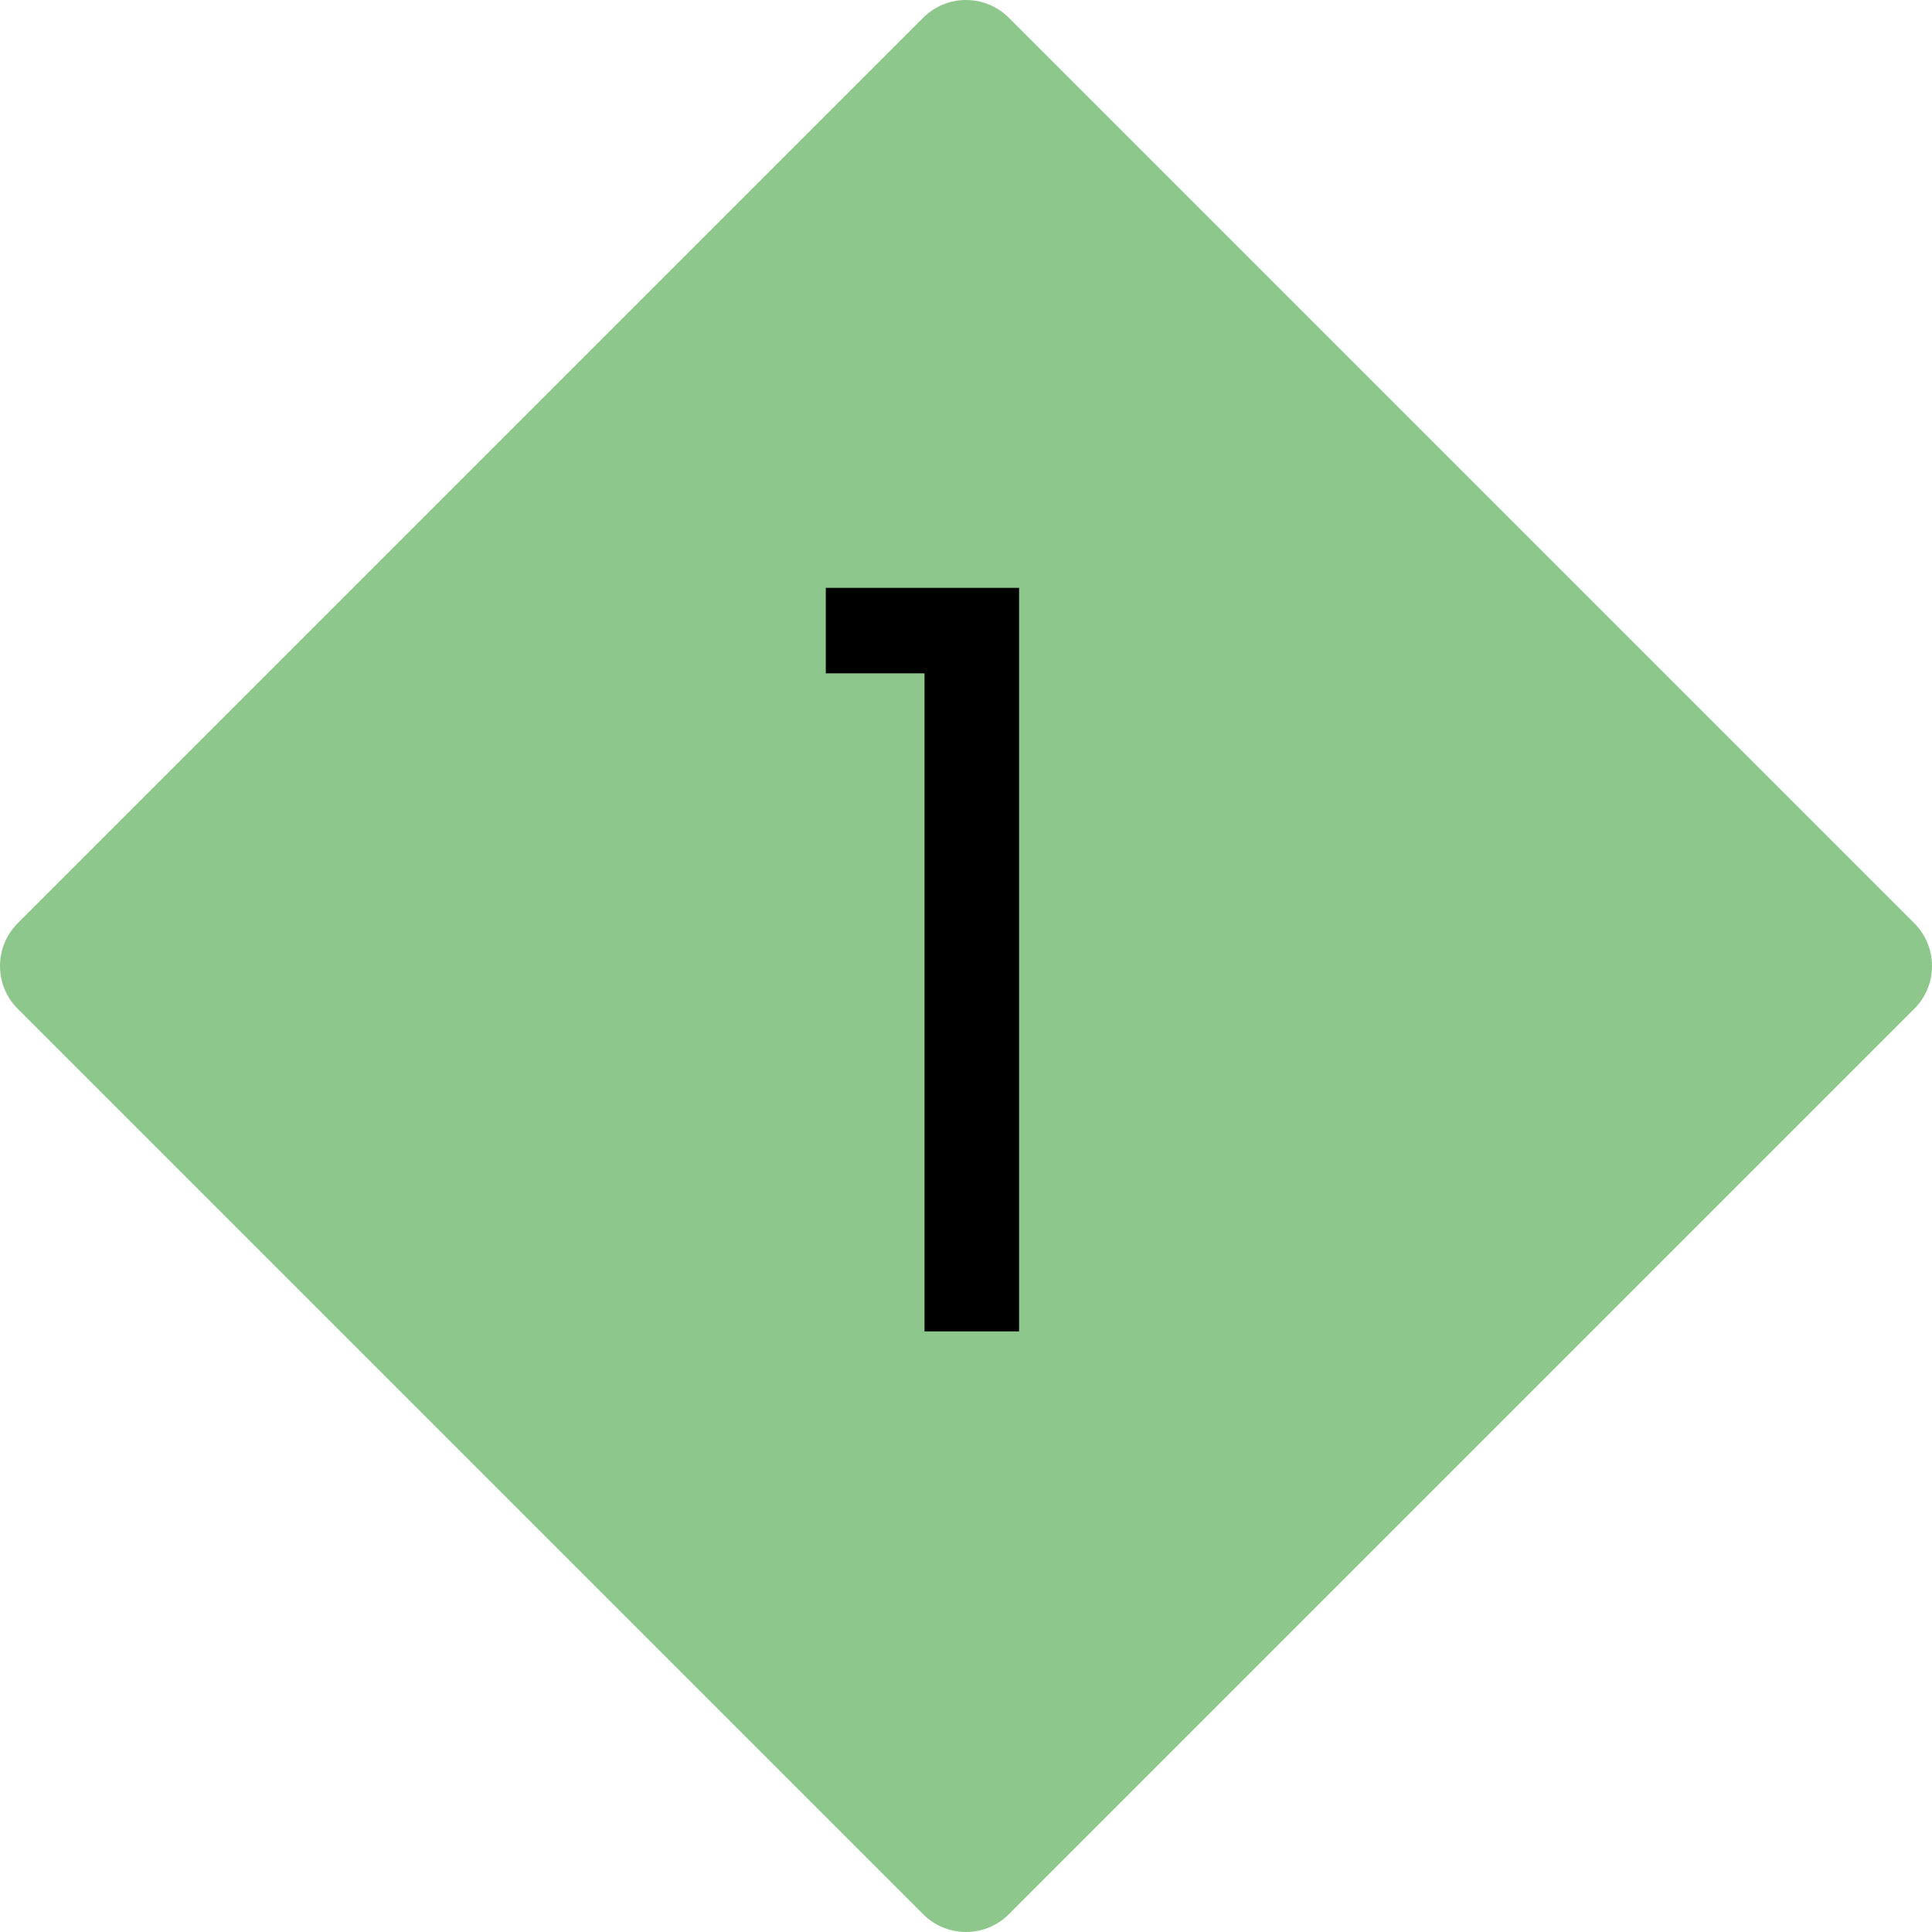 <svg width="60" height="60" viewBox="0 0 60 60" fill="none" xmlns="http://www.w3.org/2000/svg">
<g clip-path="url(#clip0_1_2841)">
<path d="M30 60C29.519 60 29.037 59.816 28.669 59.448L0.552 31.331C0.198 30.977 0 30.503 0 30C0 29.497 0.198 29.023 0.552 28.669L28.669 0.552C29.405 -0.184 30.595 -0.184 31.331 0.552L59.448 28.669C59.802 29.023 60 29.497 60 30C60 30.503 59.802 30.977 59.448 31.331L31.331 59.448C30.963 59.816 30.481 60 30 60Z" fill="#8EC78C"/>
<path d="M25.646 20.911V18.256H31.649V41.347H28.712V20.911H25.646Z" fill="black"/>
</g>
<defs>
<clipPath id="clip0_1_2841">
<rect width="60" height="60" fill="white"/>
</clipPath>
</defs>
</svg>
